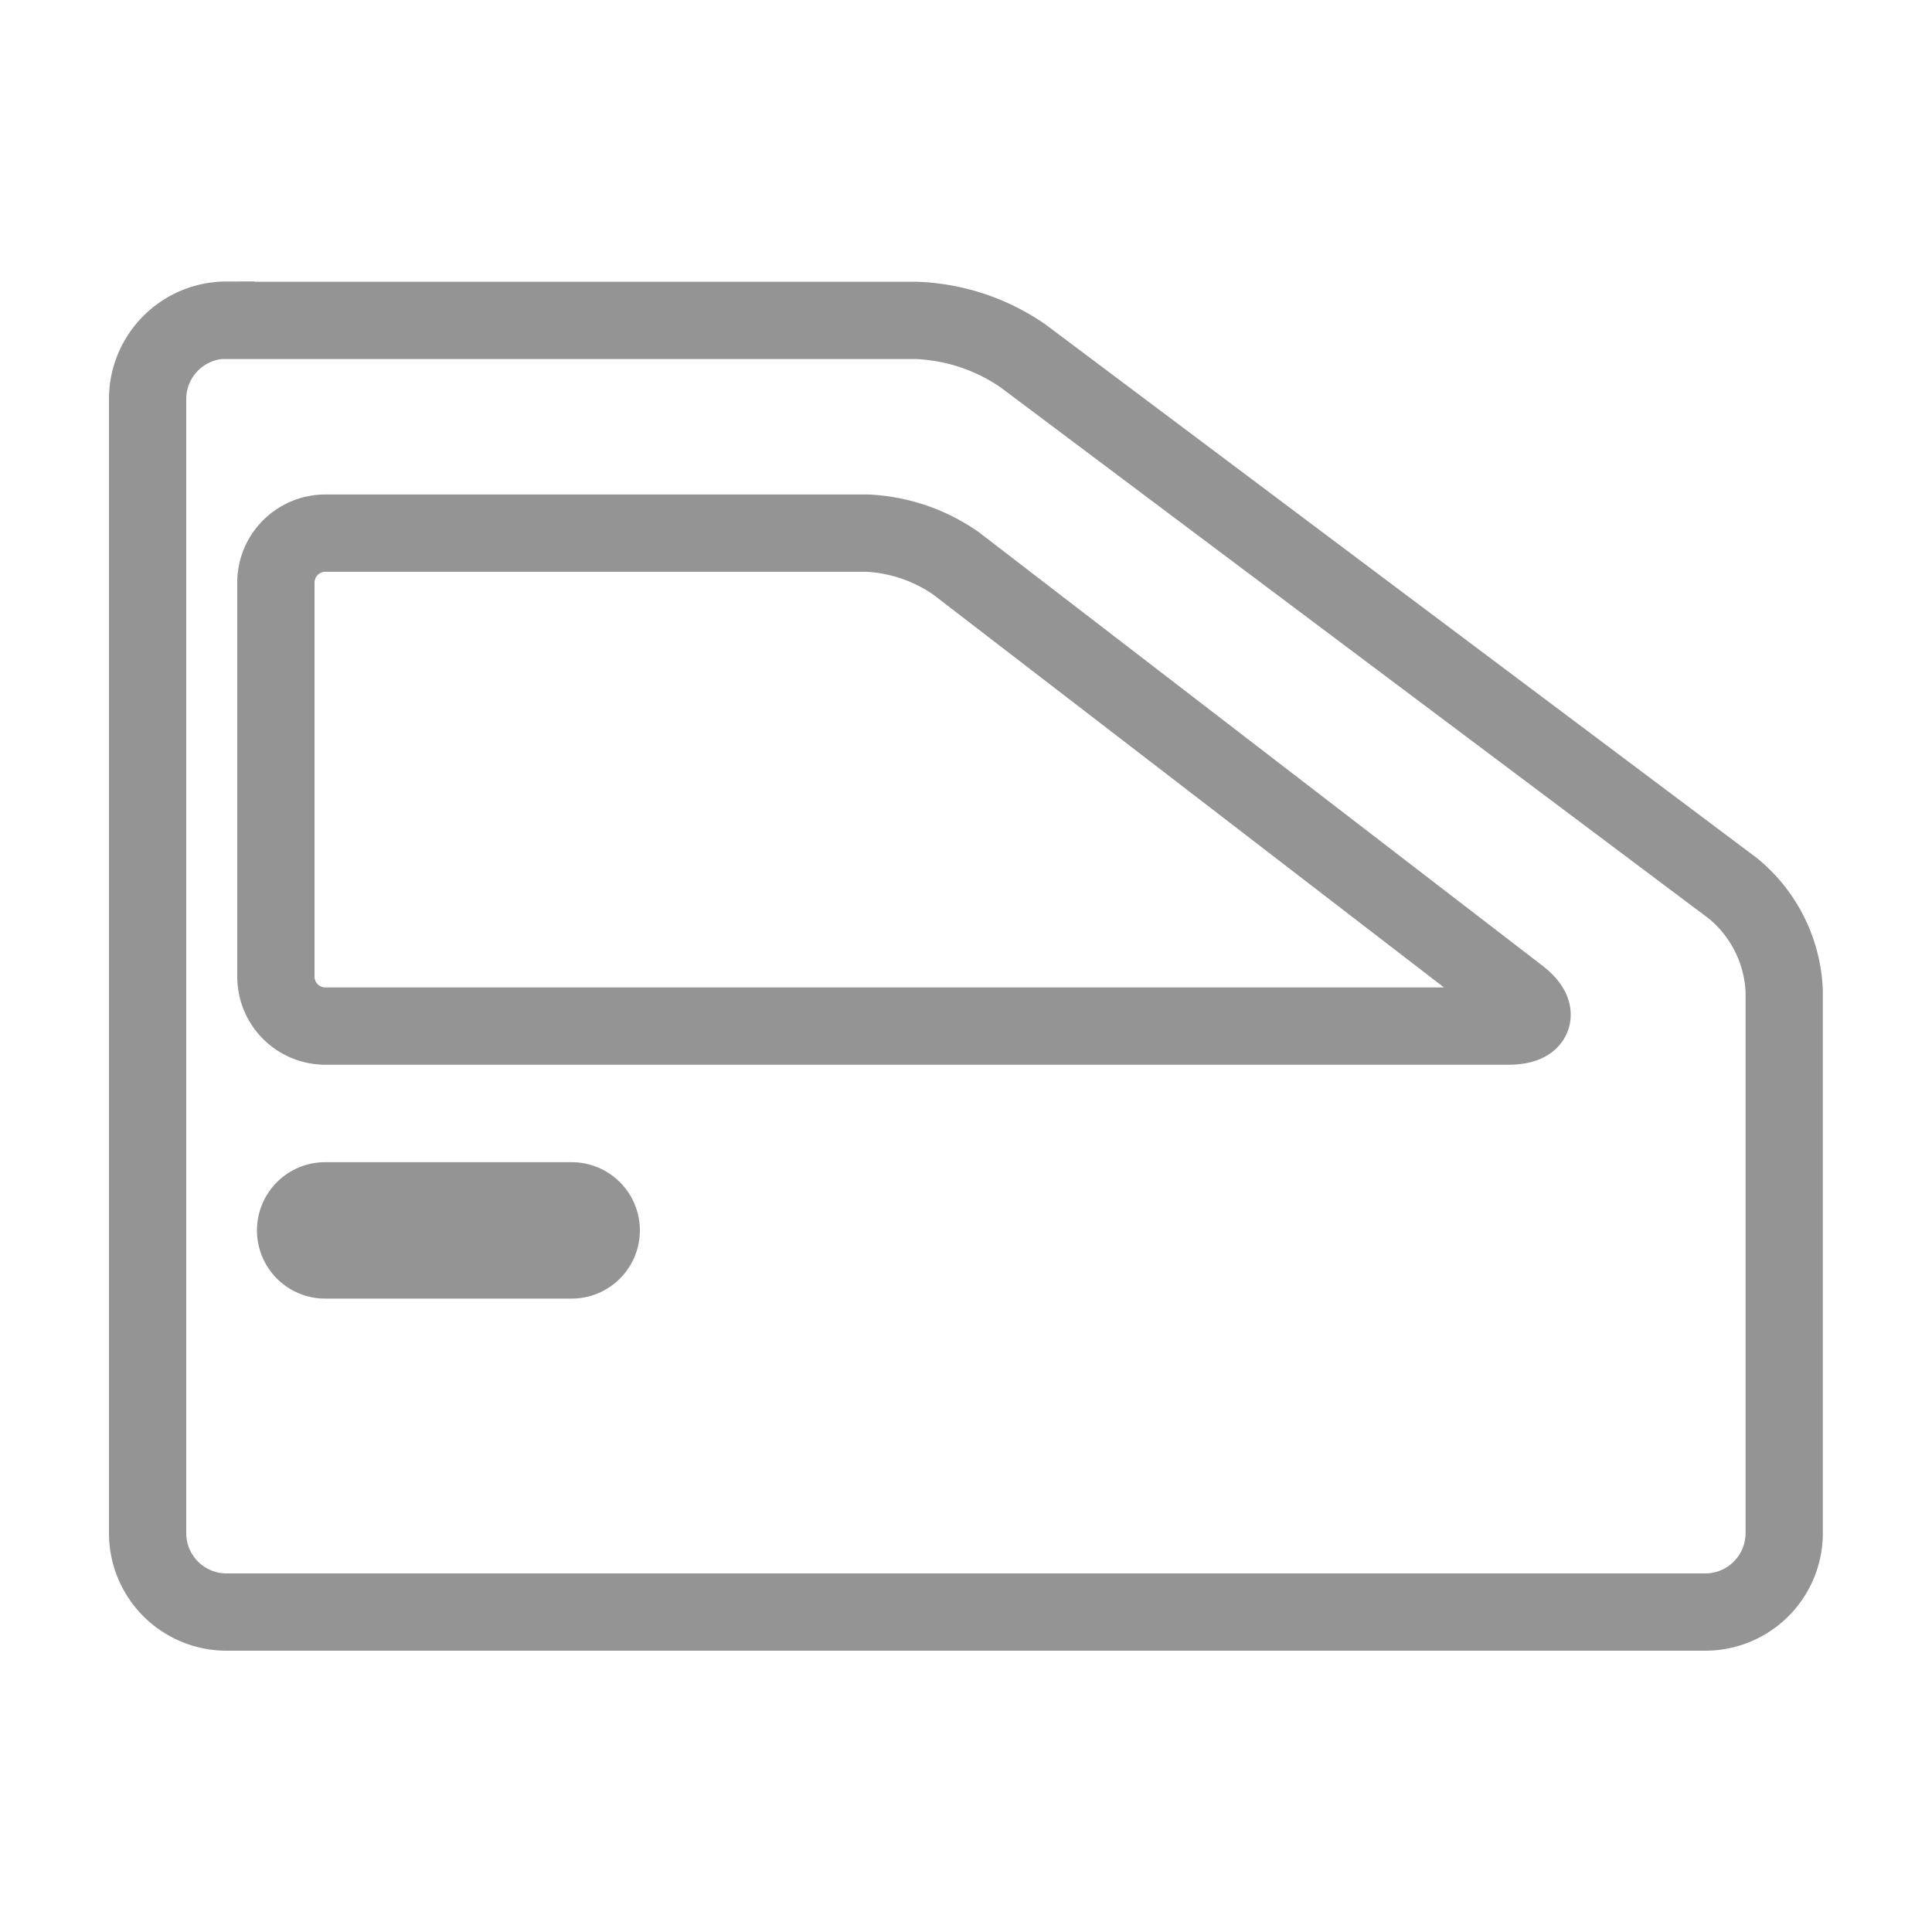 <svg xmlns="http://www.w3.org/2000/svg" xmlns:xlink="http://www.w3.org/1999/xlink" width="20" height="20" viewBox="0 0 20 20">
  <defs>
    <clipPath id="clip-path">
      <rect id="Rectangle_6763" data-name="Rectangle 6763" width="20" height="20" fill="#fff"/>
    </clipPath>
  </defs>
  <g id="Mask_Group_99" data-name="Mask Group 99" clip-path="url(#clip-path)">
    <path id="Path_37376" data-name="Path 37376" d="M118.419,165.2h7.145a2.081,2.081,0,0,1,1.1.367l7.349,5.512a1.452,1.452,0,0,1,.531,1.062v5.614a.817.817,0,0,1-.816.816h-15.31a.817.817,0,0,1-.816-.816V166.014a.817.817,0,0,1,.816-.817Zm1.021,9.726h2.552a.306.306,0,0,0,0-.612H119.44a.306.306,0,0,0,0,.612Zm-.51-2.931a.512.512,0,0,0,.51.51h12.248c.281,0,.328-.14.106-.311l-5.826-4.481a1.754,1.754,0,0,0-.915-.311H119.44a.512.512,0,0,0-.51.51Z" transform="translate(-116.074 -161.883)" fill="none" stroke="#949494" stroke-width="0.8"/>
  </g>
</svg>

